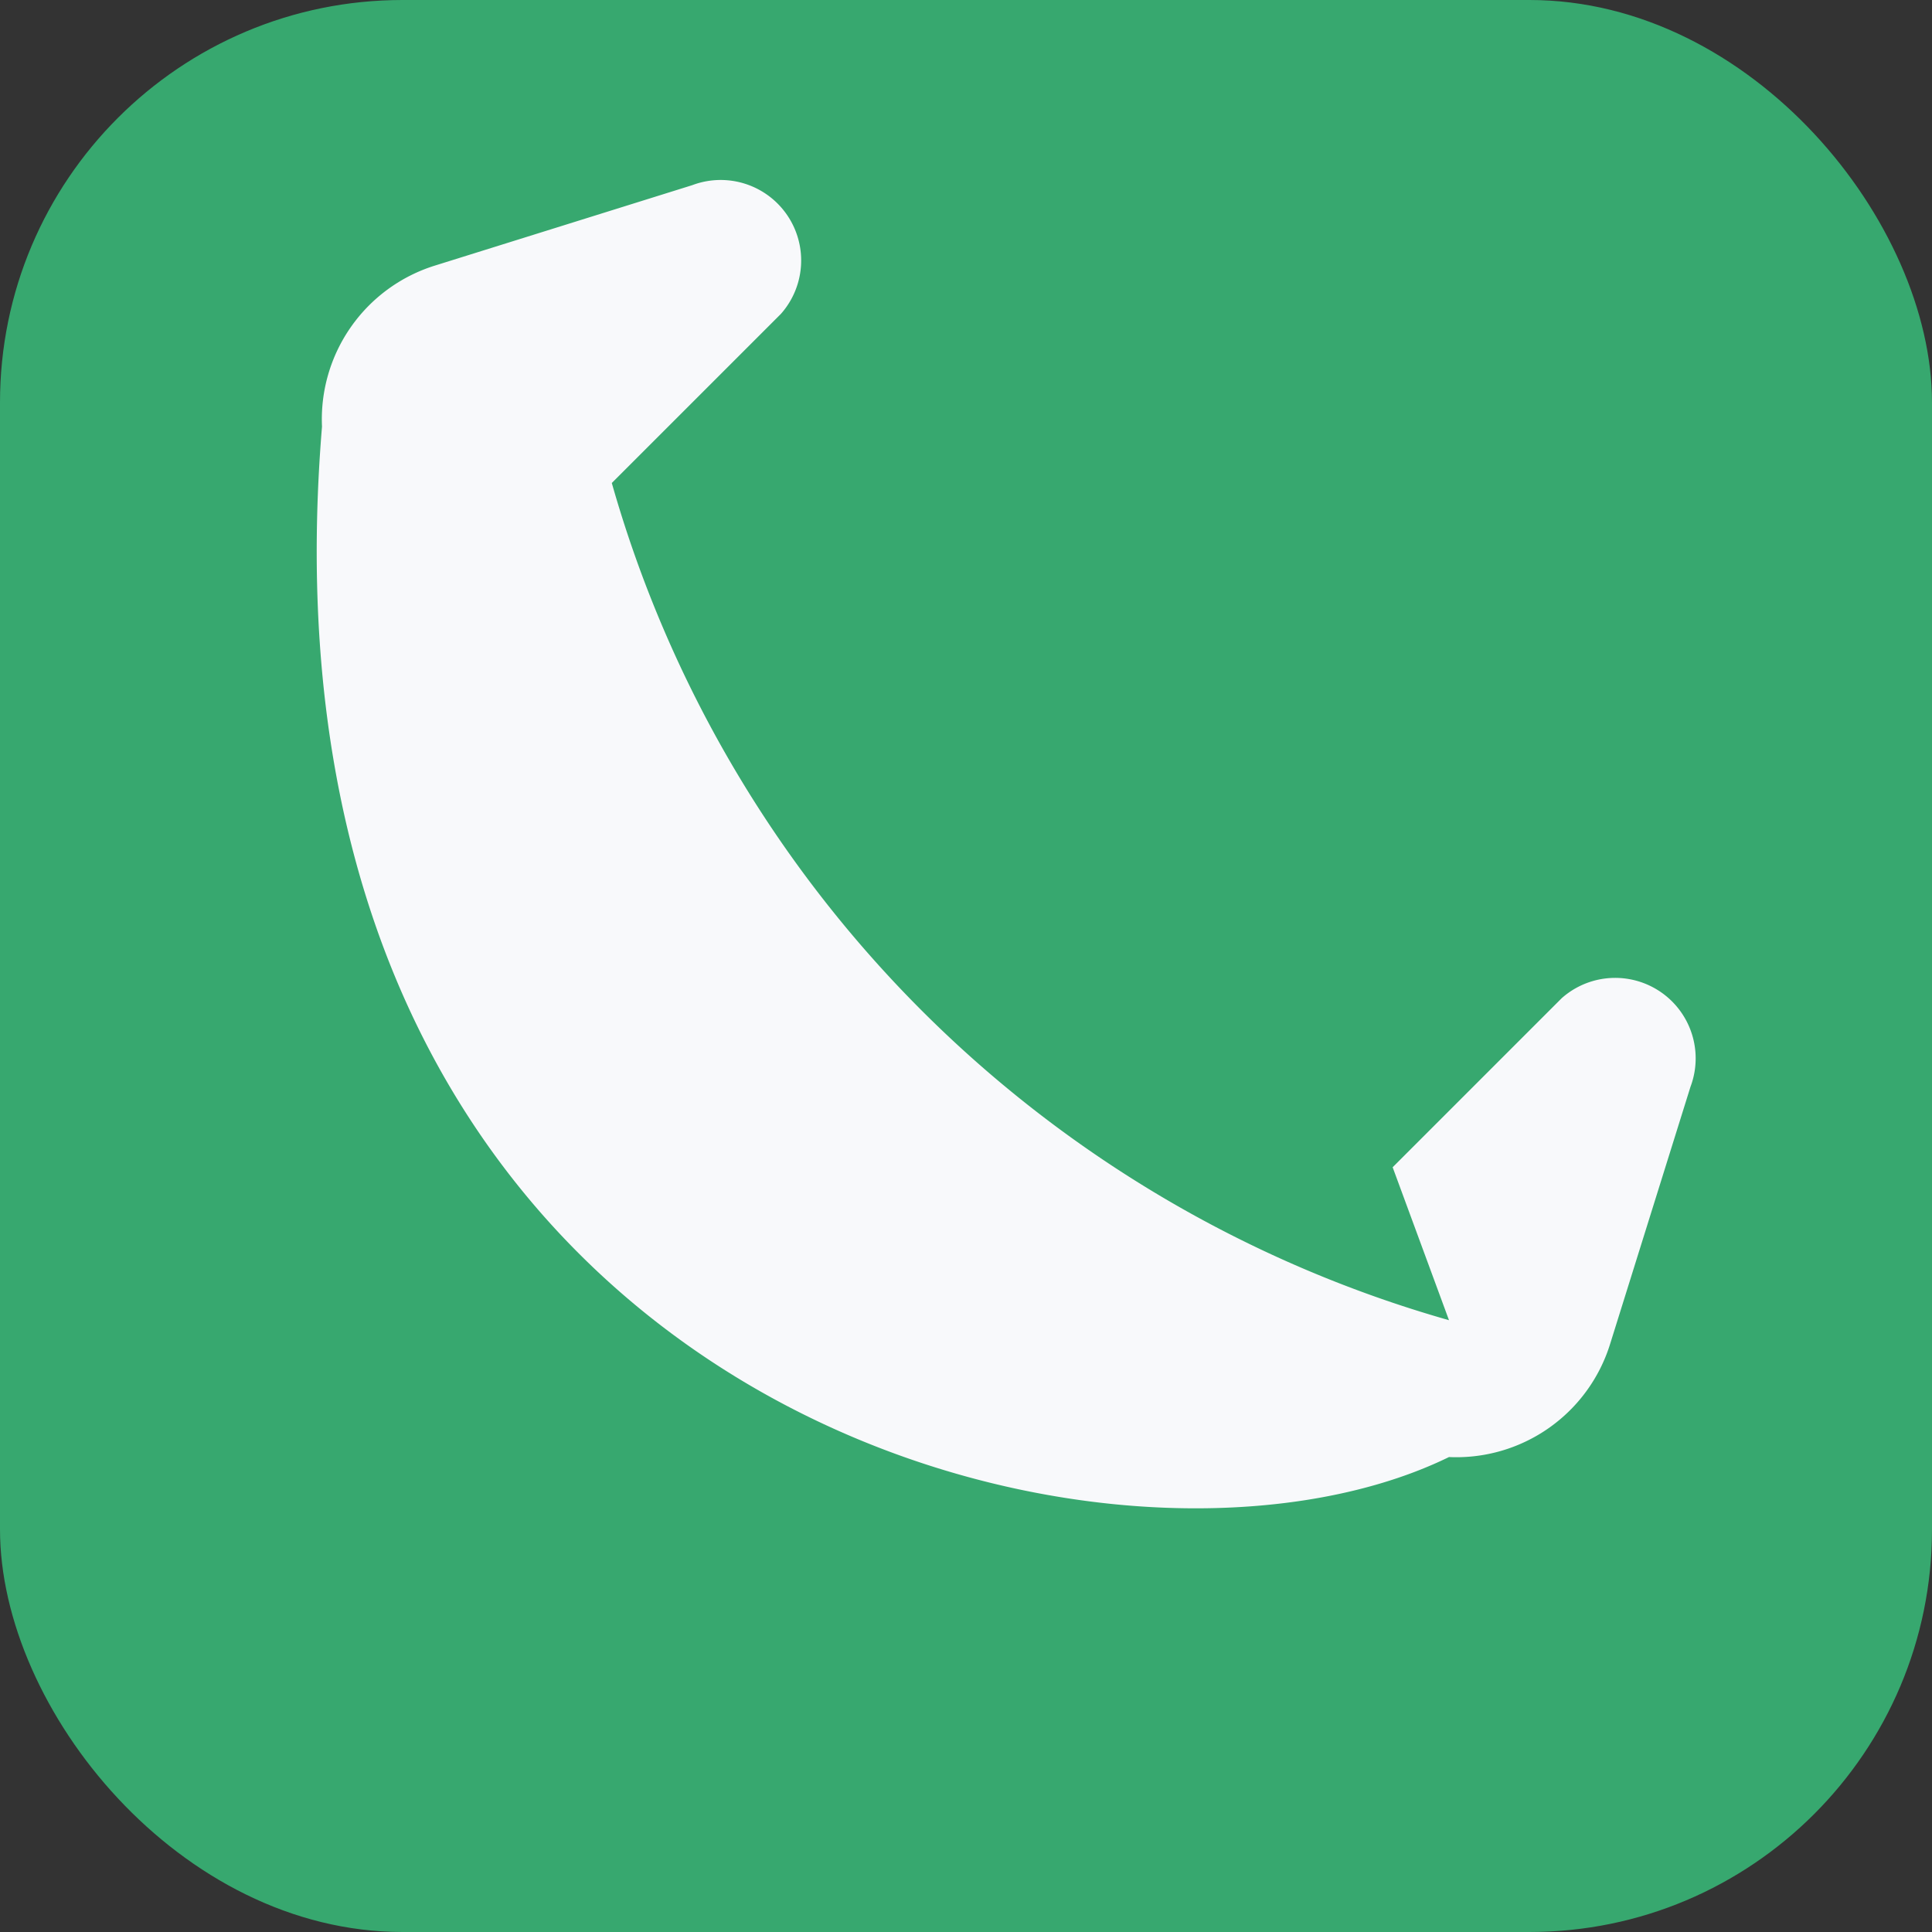 <?xml version="1.0" encoding="UTF-8"?>
<svg xmlns="http://www.w3.org/2000/svg" width="24" height="24" viewBox="0 0 24 24"><rect x="0" y="0" width="24" height="24" fill="#333333" stroke="none"/><rect width="24" height="24" rx="5" fill="#37A86F"/><path d="M18 16.4a15.1 15.1 0 0 1-10.4-10.4l2.1-2.1a1 1 0 0 0-1.1-1.6l-3.2 1a2 2 0 0 0-1.4 2C3 17.4 13.7 20.2 18 18.1a2 2 0 0 0 2-1.4l1-3.2a1 1 0 0 0-1.6-1.1l-2.1 2.1z" fill="#F8F9FB"/></svg>